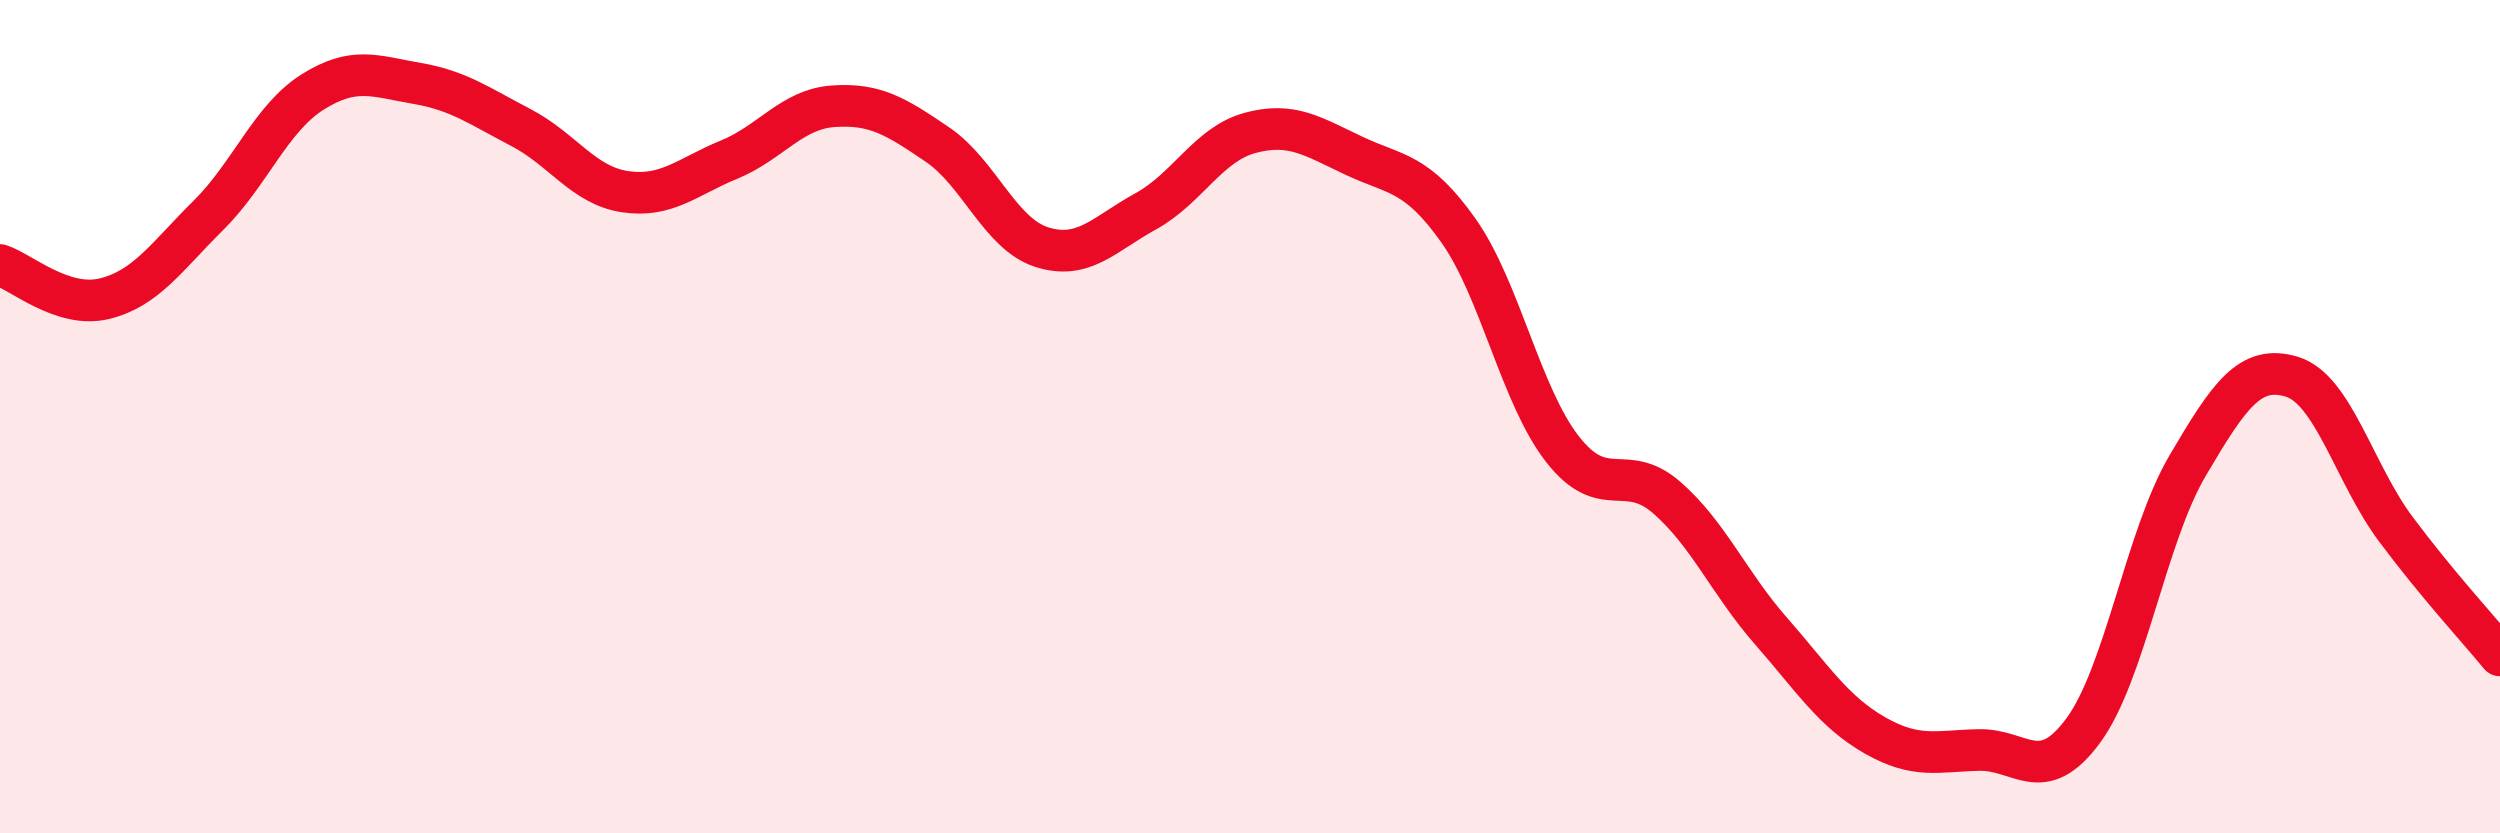 
    <svg width="60" height="20" viewBox="0 0 60 20" xmlns="http://www.w3.org/2000/svg">
      <path
        d="M 0,6.36 C 0.5,6.52 1.5,7.41 2.5,7.17 C 3.5,6.93 4,6.16 5,5.17 C 6,4.18 6.5,2.84 7.5,2.21 C 8.5,1.58 9,1.83 10,2 C 11,2.17 11.5,2.54 12.5,3.06 C 13.5,3.58 14,4.45 15,4.6 C 16,4.75 16.5,4.24 17.5,3.83 C 18.5,3.42 19,2.62 20,2.55 C 21,2.48 21.5,2.79 22.5,3.47 C 23.5,4.15 24,5.61 25,5.93 C 26,6.25 26.5,5.62 27.5,5.07 C 28.5,4.52 29,3.46 30,3.19 C 31,2.92 31.5,3.27 32.5,3.74 C 33.5,4.21 34,4.12 35,5.53 C 36,6.94 36.5,9.5 37.5,10.78 C 38.5,12.06 39,11.07 40,11.94 C 41,12.81 41.5,14 42.5,15.14 C 43.5,16.28 44,17.08 45,17.65 C 46,18.22 46.5,18.02 47.5,18 C 48.5,17.98 49,18.89 50,17.53 C 51,16.17 51.5,12.88 52.5,11.18 C 53.5,9.48 54,8.74 55,9.04 C 56,9.34 56.5,11.36 57.5,12.7 C 58.5,14.04 59.5,15.12 60,15.73L60 20L0 20Z"
        fill="#EB0A25"
        opacity="0.1"
        stroke-linecap="round"
        stroke-linejoin="round"
      />
      <path
        d="M 0,6.36 C 0.5,6.52 1.5,7.41 2.5,7.17 C 3.5,6.93 4,6.16 5,5.17 C 6,4.18 6.5,2.84 7.5,2.21 C 8.5,1.58 9,1.83 10,2 C 11,2.17 11.5,2.54 12.5,3.06 C 13.5,3.58 14,4.45 15,4.6 C 16,4.75 16.5,4.24 17.5,3.83 C 18.5,3.42 19,2.62 20,2.55 C 21,2.48 21.5,2.79 22.5,3.47 C 23.5,4.15 24,5.61 25,5.93 C 26,6.25 26.5,5.62 27.5,5.07 C 28.5,4.52 29,3.46 30,3.19 C 31,2.92 31.5,3.27 32.5,3.74 C 33.5,4.21 34,4.12 35,5.53 C 36,6.94 36.5,9.5 37.5,10.78 C 38.5,12.06 39,11.07 40,11.94 C 41,12.81 41.5,14 42.5,15.14 C 43.5,16.28 44,17.08 45,17.65 C 46,18.22 46.5,18.02 47.5,18 C 48.5,17.98 49,18.89 50,17.53 C 51,16.17 51.5,12.88 52.5,11.18 C 53.5,9.48 54,8.74 55,9.04 C 56,9.34 56.5,11.36 57.5,12.7 C 58.5,14.04 59.5,15.12 60,15.73"
        stroke="#EB0A25"
        stroke-width="1"
        fill="none"
        stroke-linecap="round"
        stroke-linejoin="round"
      />
    </svg>
  